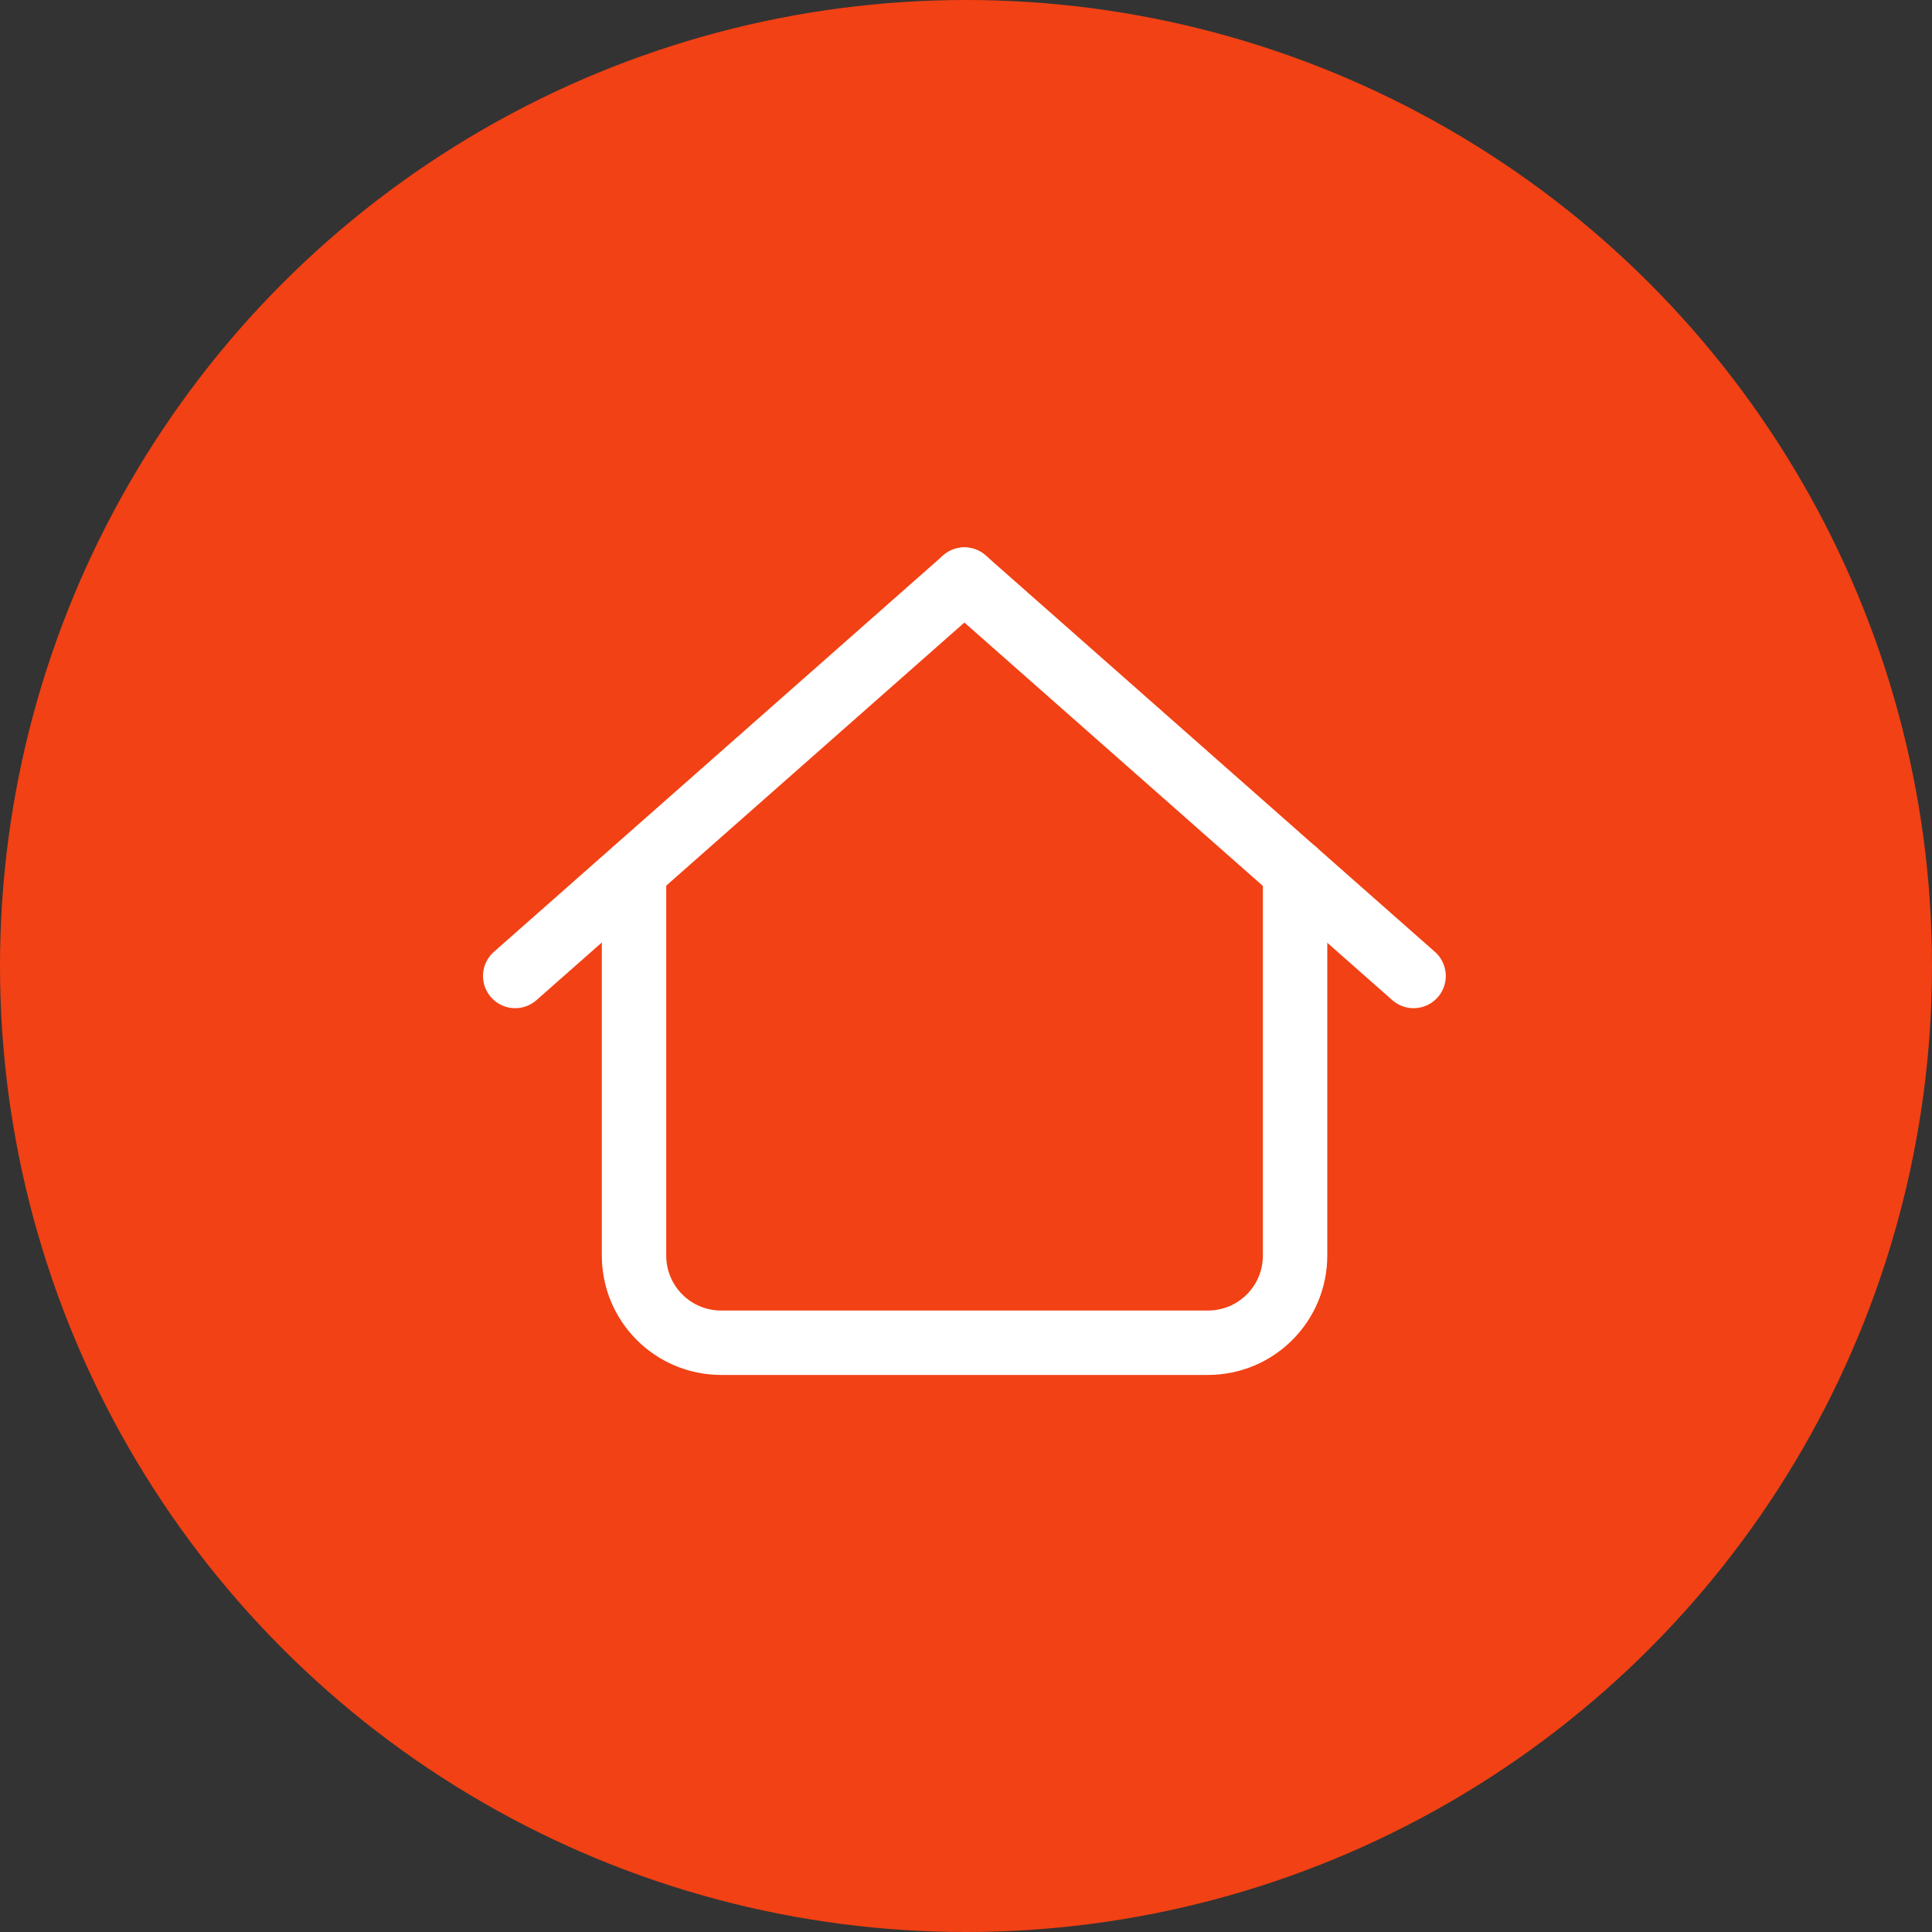 <svg width="60" height="60" viewBox="0 0 60 60" fill="none" xmlns="http://www.w3.org/2000/svg">
<rect x="0" y="0" width="60" height="60" fill="#333333" stroke="none"/>
<circle cx="30" cy="30" r="30" fill="#F24114"/>
<g clip-path="url(#clip0_249_227)">
<path d="M16 30.31L29.95 18" stroke="white" stroke-width="2" stroke-linecap="round" stroke-linejoin="round"/>
<path d="M43.9 30.31L29.95 18" stroke="white" stroke-width="2" stroke-linecap="round" stroke-linejoin="round"/>
<path d="M40.22 27.06V38.99C40.22 40.49 39.01 41.7 37.51 41.7H22.4C20.9 41.7 19.69 40.49 19.69 38.99V27.06" stroke="white" stroke-width="2" stroke-linecap="round" stroke-linejoin="round"/>
</g>
<defs>
<clipPath id="clip0_249_227">
<rect width="29.9" height="25.7" fill="white" transform="translate(15 17)"/>
</clipPath>
</defs>
</svg>
